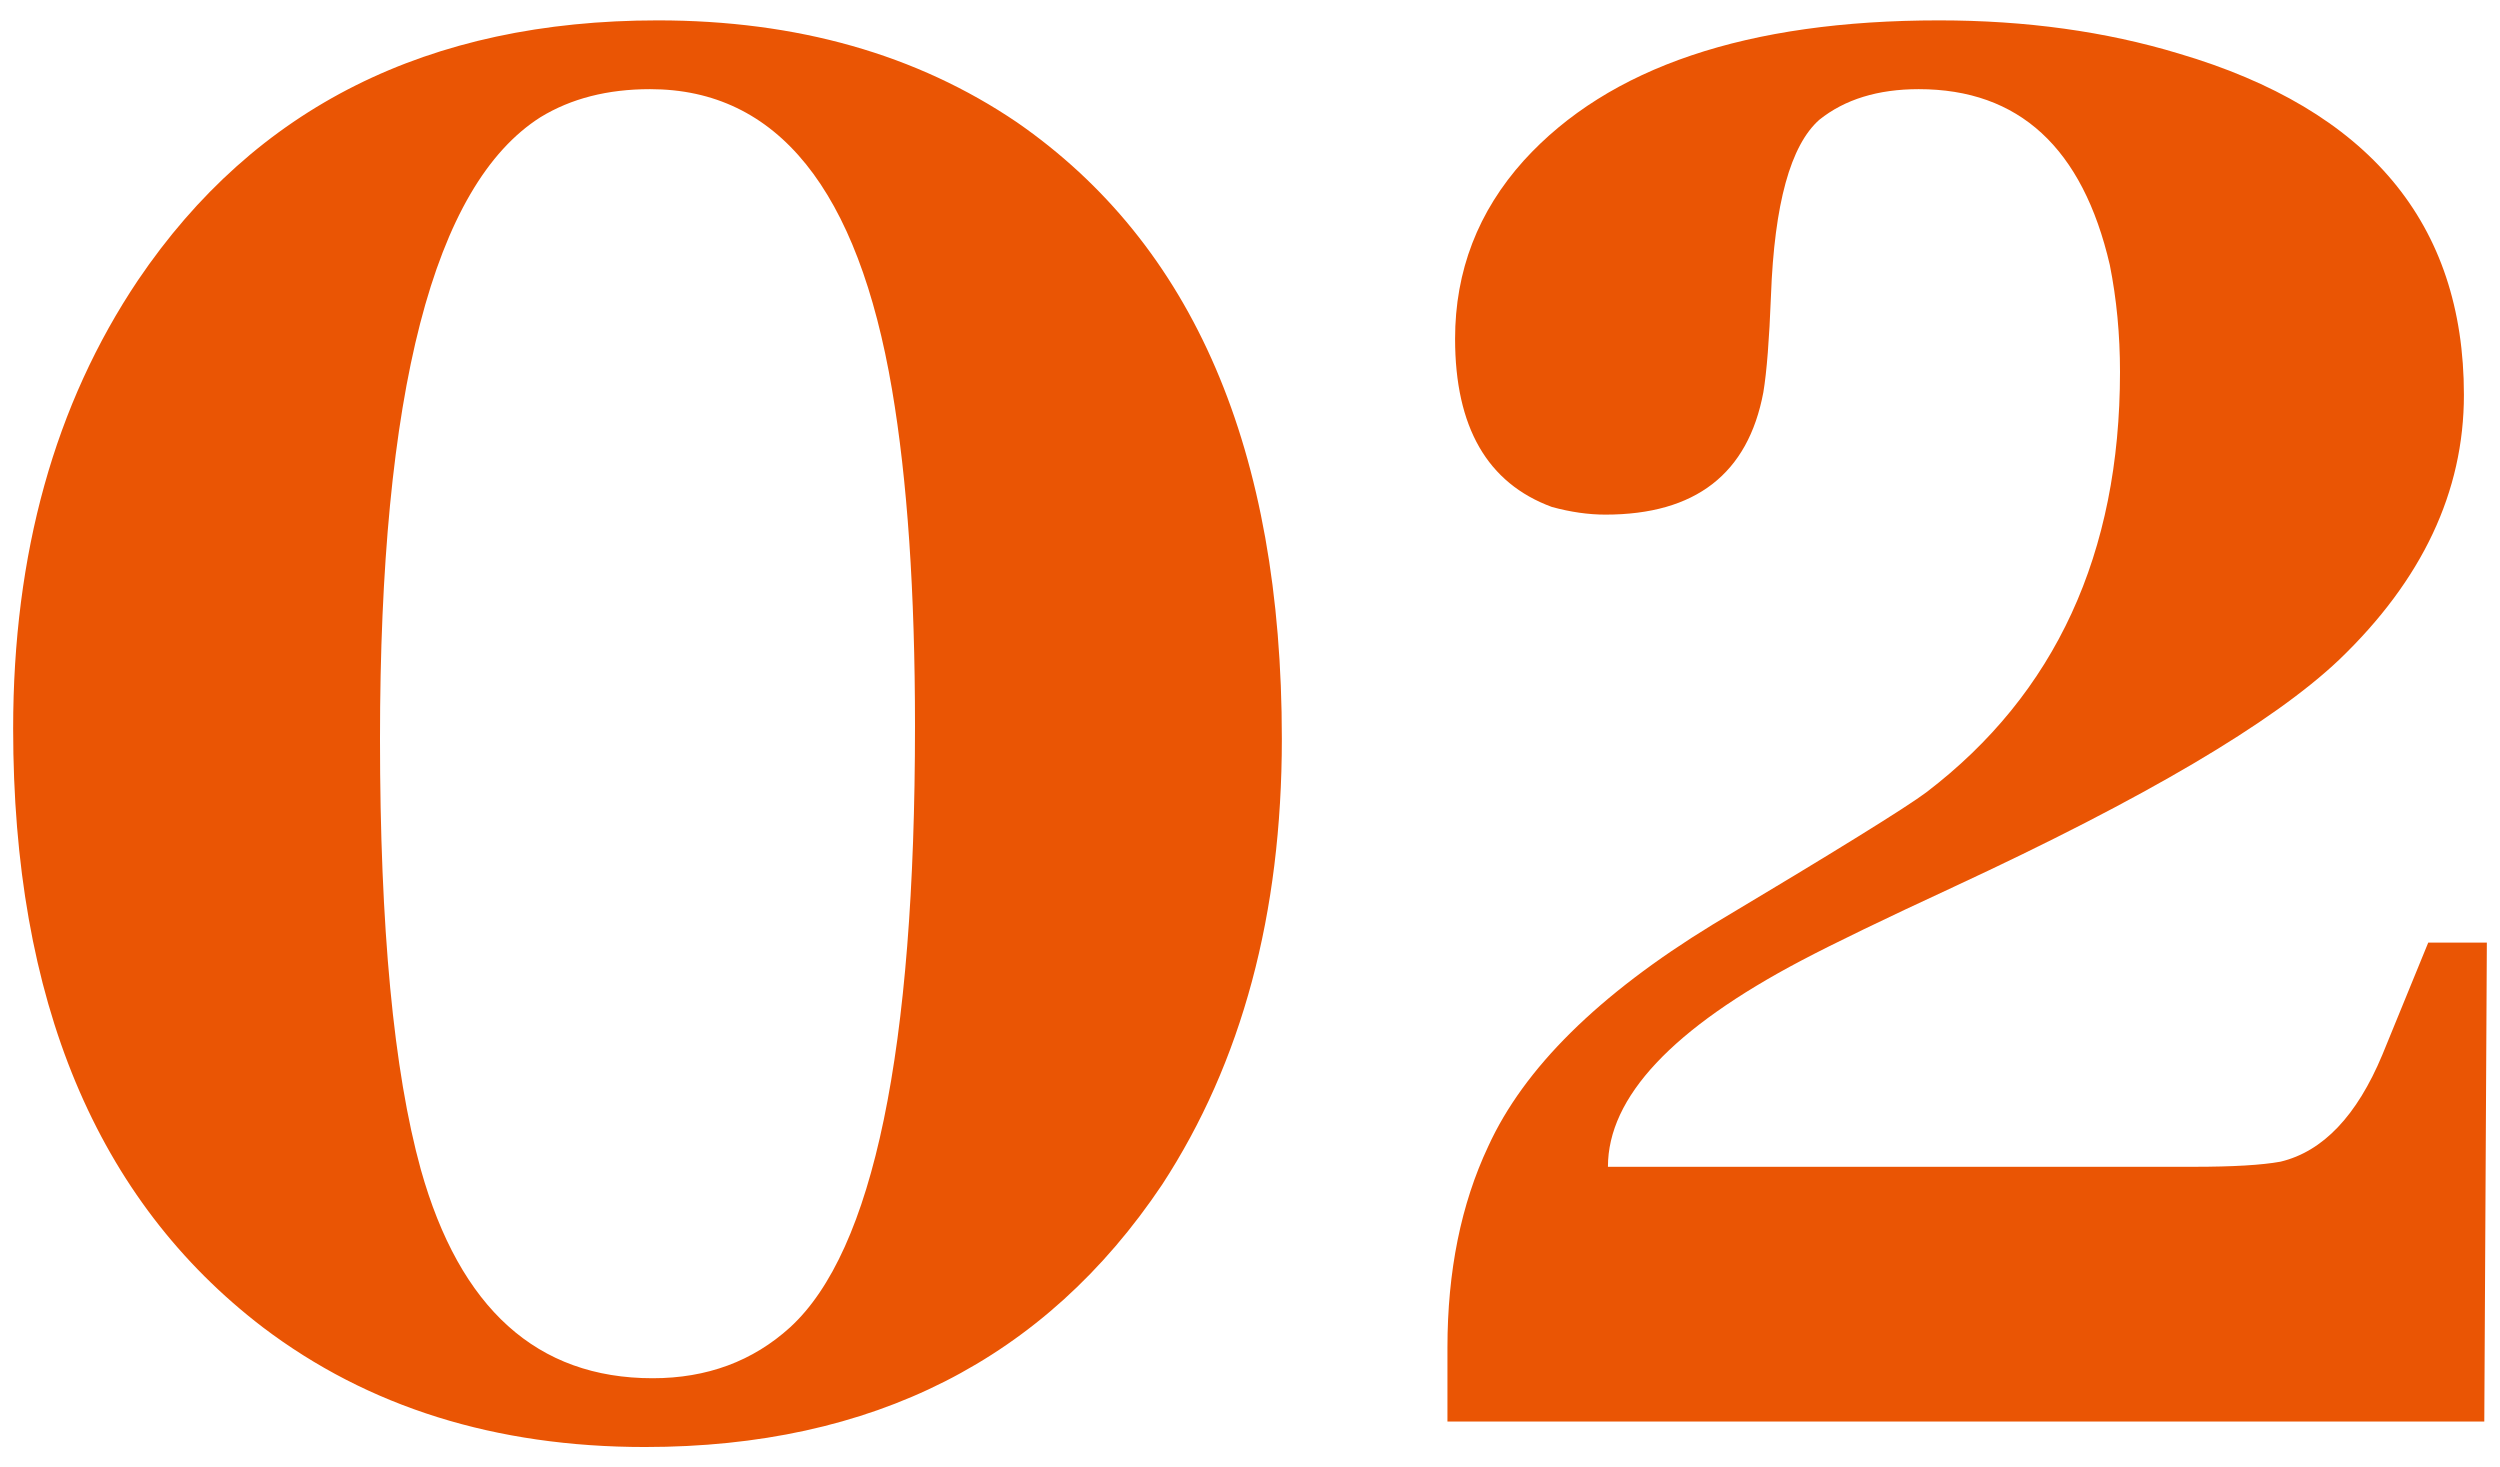 <svg width="92" height="54" viewBox="0 0 92 54" fill="none" xmlns="http://www.w3.org/2000/svg">
<path d="M24.203 0.75C29.328 0.75 33.734 2 37.422 4.5C43.922 9 47.172 16.562 47.172 27.188C47.172 33.625 45.703 39.094 42.766 43.594C38.453 50.031 32.109 53.25 23.734 53.25C18.234 53.25 13.547 51.781 9.672 48.844C3.547 44.156 0.484 36.812 0.484 26.812C0.484 20.375 2.016 14.875 5.078 10.312C9.391 3.938 15.766 0.75 24.203 0.75ZM24.016 50.719C26.016 50.719 27.703 50.094 29.078 48.844C32.141 46.031 33.672 38.656 33.672 26.719C33.672 21.781 33.391 17.656 32.828 14.344C31.578 6.969 28.609 3.281 23.922 3.281C22.359 3.281 21.016 3.625 19.891 4.312C15.953 6.812 13.984 14.438 13.984 27.188C13.984 34.125 14.484 39.406 15.484 43.031C16.922 48.156 19.766 50.719 24.016 50.719Z" fill="#EA5504"/>
<path d="M59.172 42.938H80.734C82.172 42.938 83.234 42.875 83.922 42.75C85.484 42.375 86.734 41.062 87.672 38.812L89.359 34.688H91.516L91.422 52.312H53.266V49.594C53.266 46.781 53.766 44.312 54.766 42.188C56.078 39.312 58.828 36.594 63.016 34.031C67.516 31.344 70.141 29.719 70.891 29.156C75.641 25.531 78.016 20.375 78.016 13.688C78.016 12.312 77.891 11 77.641 9.75C76.641 5.438 74.297 3.281 70.609 3.281C69.109 3.281 67.891 3.656 66.953 4.406C65.891 5.344 65.297 7.5 65.172 10.875C65.109 12.5 65.016 13.688 64.891 14.438C64.328 17.438 62.391 18.938 59.078 18.938C58.453 18.938 57.797 18.844 57.109 18.656C54.734 17.781 53.547 15.719 53.547 12.469C53.547 9.969 54.391 7.781 56.078 5.906C59.203 2.469 64.297 0.75 71.359 0.75C74.547 0.75 77.484 1.156 80.172 1.969C87.172 4.031 90.672 8.219 90.672 14.531C90.672 18.094 89.141 21.344 86.078 24.281C83.641 26.594 78.922 29.375 71.922 32.625C69.359 33.812 67.484 34.719 66.297 35.344C61.547 37.844 59.172 40.375 59.172 42.938Z" fill="#EA5504"/>
</svg>
